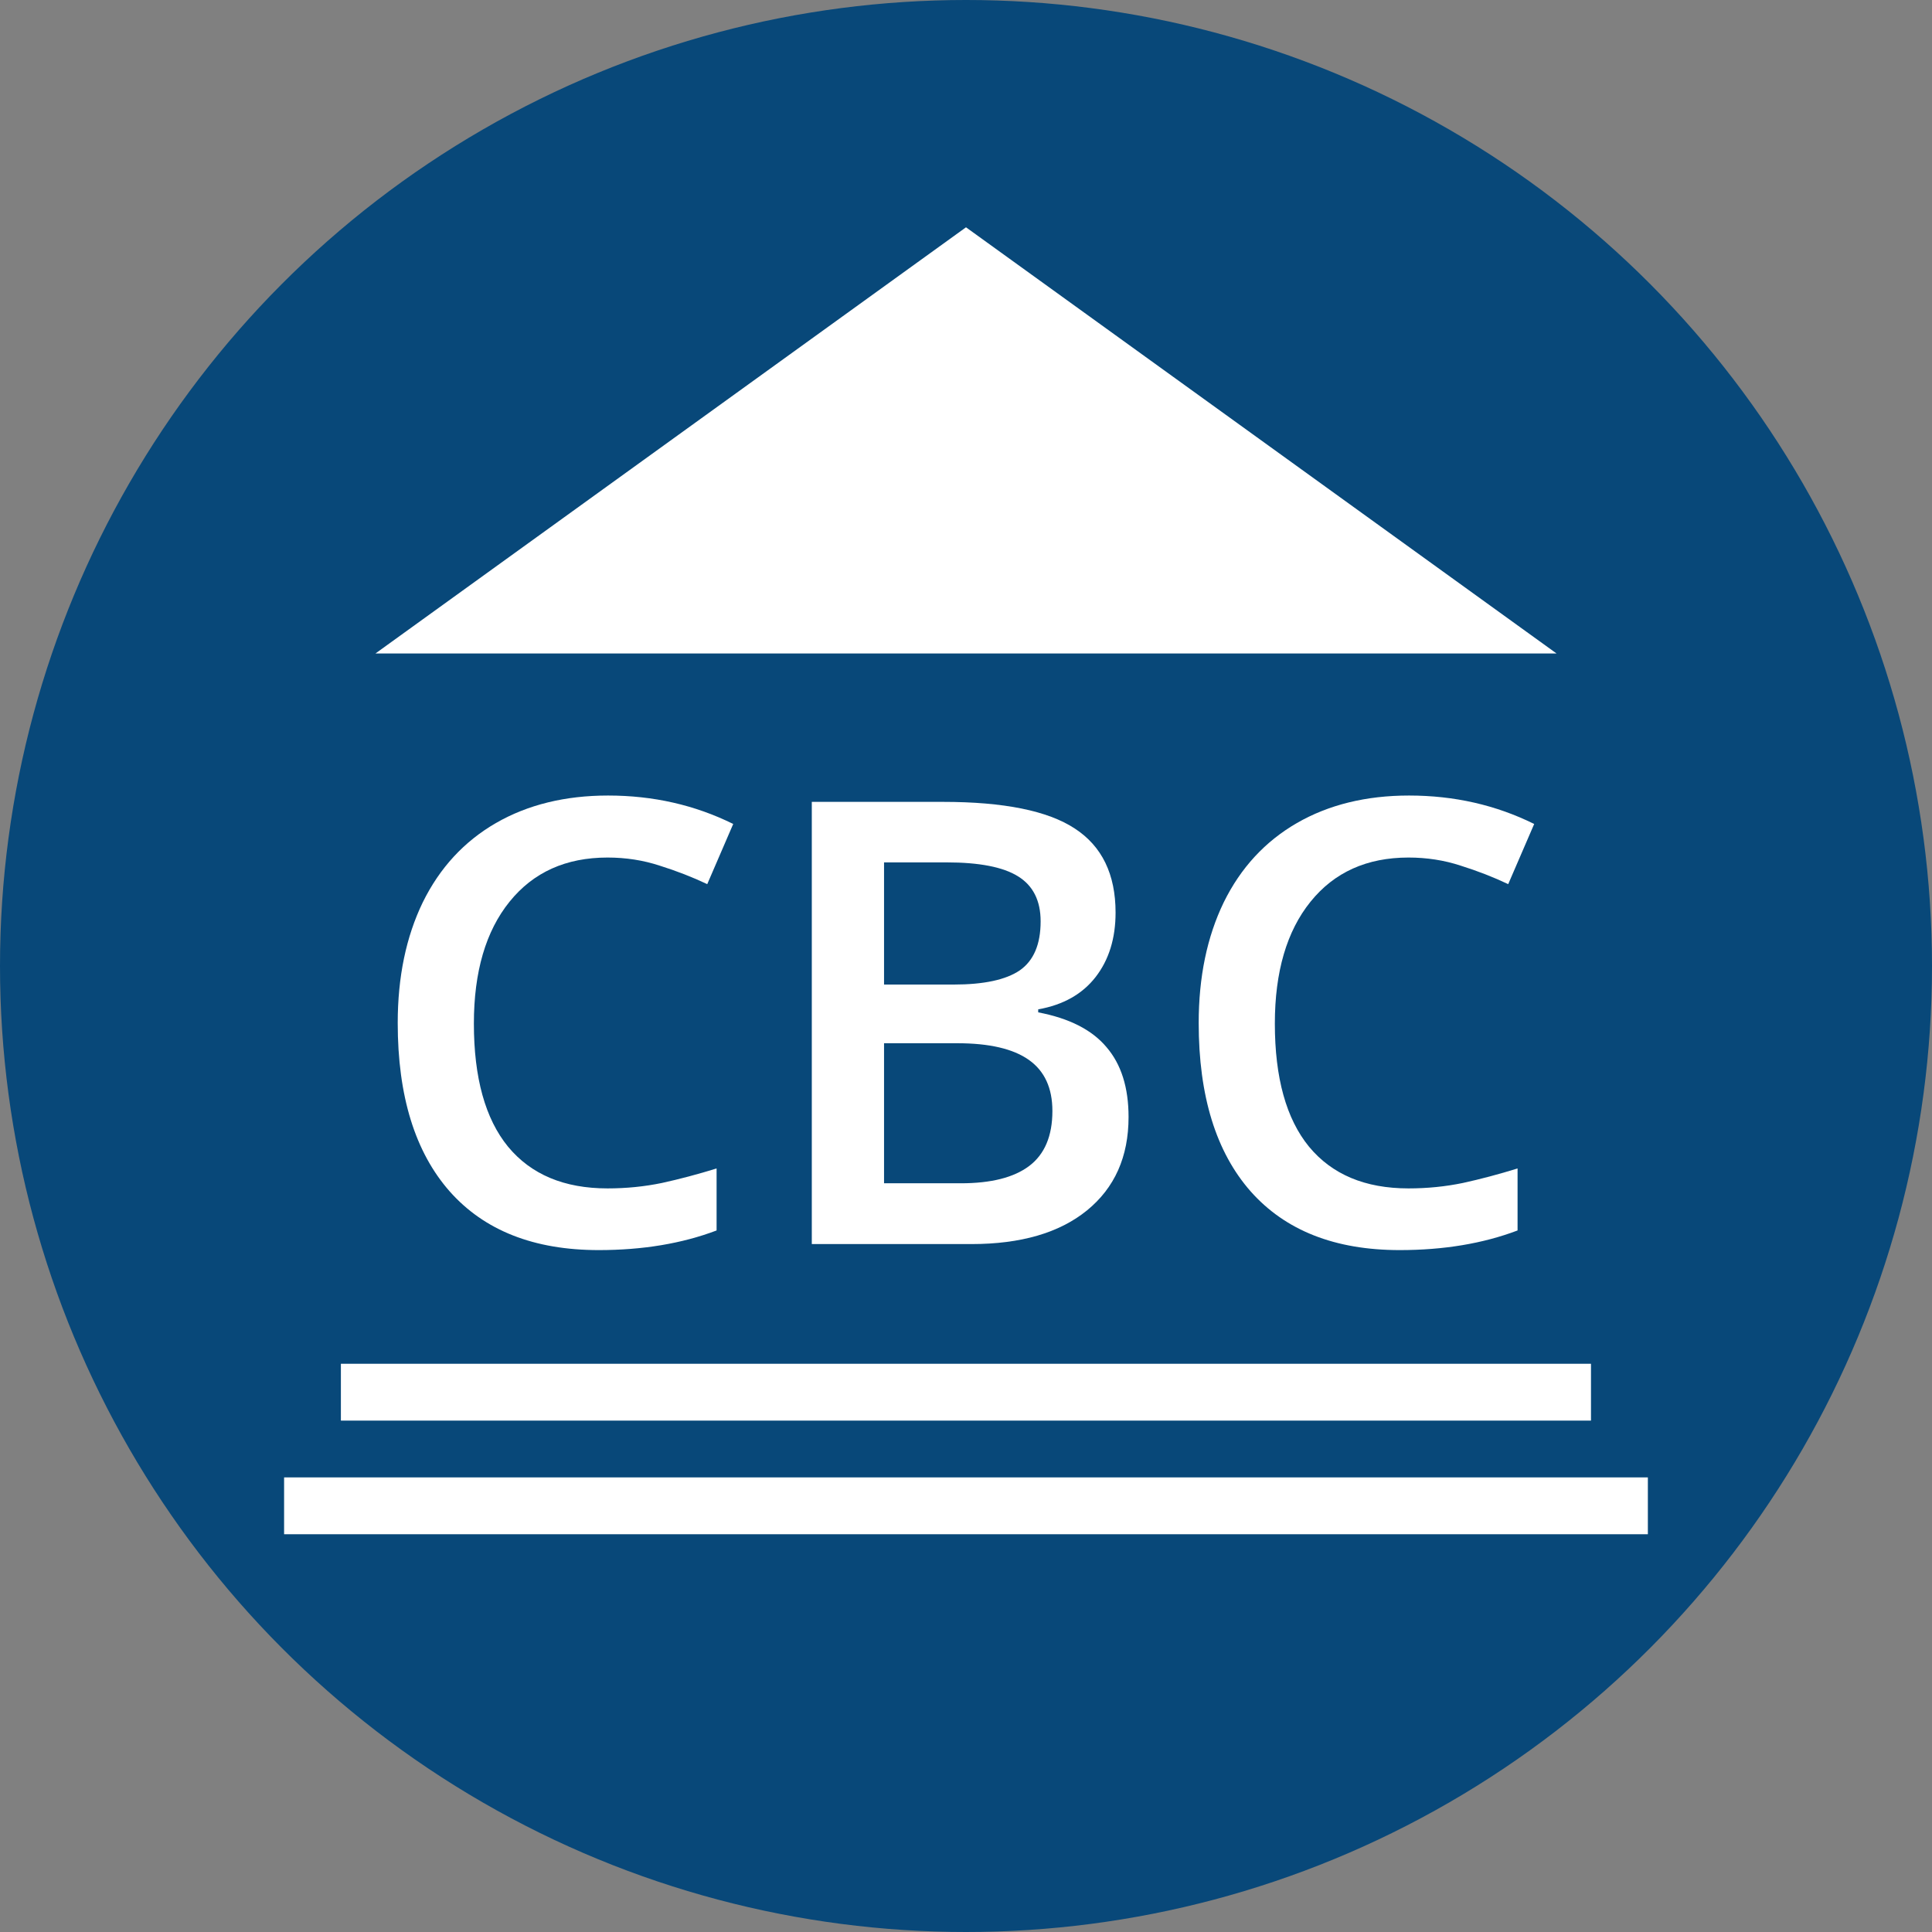<svg width="43" height="43" viewBox="0 0 43 43" fill="none" xmlns="http://www.w3.org/2000/svg">
<rect x="0" y="0" width="43" height="43" fill="#808080" stroke="none"/>
<circle cx="21.5" cy="21.5" r="21.5" fill="#084879"/>
<path d="M13.521 19.086C12.597 19.086 11.87 19.413 11.341 20.069C10.812 20.724 10.547 21.628 10.547 22.782C10.547 23.989 10.801 24.902 11.307 25.521C11.819 26.14 12.556 26.45 13.521 26.45C13.938 26.45 14.341 26.41 14.732 26.329C15.122 26.244 15.528 26.136 15.949 26.006V27.386C15.178 27.678 14.303 27.823 13.326 27.823C11.886 27.823 10.78 27.388 10.009 26.517C9.238 25.642 8.852 24.393 8.852 22.768C8.852 21.745 9.038 20.849 9.41 20.082C9.787 19.315 10.33 18.727 11.038 18.318C11.747 17.91 12.579 17.706 13.534 17.706C14.539 17.706 15.467 17.917 16.319 18.339L15.741 19.678C15.409 19.521 15.057 19.384 14.684 19.267C14.317 19.146 13.929 19.086 13.521 19.086Z" fill="white"/>
<path d="M18.068 17.847H20.988C22.342 17.847 23.32 18.045 23.921 18.44C24.526 18.834 24.829 19.458 24.829 20.311C24.829 20.885 24.681 21.363 24.385 21.745C24.089 22.126 23.663 22.366 23.107 22.465V22.532C23.798 22.663 24.304 22.921 24.627 23.306C24.955 23.688 25.118 24.206 25.118 24.861C25.118 25.746 24.809 26.439 24.19 26.942C23.576 27.44 22.719 27.689 21.62 27.689H18.068V17.847ZM19.676 21.913H21.223C21.896 21.913 22.387 21.808 22.697 21.597C23.006 21.381 23.161 21.018 23.161 20.506C23.161 20.044 22.992 19.71 22.656 19.503C22.324 19.297 21.795 19.194 21.069 19.194H19.676V21.913ZM19.676 23.219V26.336H21.385C22.058 26.336 22.564 26.208 22.905 25.952C23.25 25.692 23.423 25.283 23.423 24.727C23.423 24.215 23.248 23.836 22.898 23.589C22.549 23.342 22.017 23.219 21.304 23.219H19.676Z" fill="white"/>
<path d="M31.348 19.086C30.424 19.086 29.697 19.413 29.168 20.069C28.639 20.724 28.374 21.628 28.374 22.782C28.374 23.989 28.628 24.902 29.134 25.521C29.646 26.14 30.383 26.45 31.348 26.45C31.765 26.45 32.168 26.41 32.559 26.329C32.949 26.244 33.355 26.136 33.776 26.006V27.386C33.005 27.678 32.13 27.823 31.153 27.823C29.713 27.823 28.608 27.388 27.836 26.517C27.065 25.642 26.679 24.393 26.679 22.768C26.679 21.745 26.865 20.849 27.237 20.082C27.614 19.315 28.157 18.727 28.865 18.318C29.574 17.91 30.406 17.706 31.361 17.706C32.366 17.706 33.294 17.917 34.146 18.339L33.568 19.678C33.236 19.521 32.884 19.384 32.511 19.267C32.144 19.146 31.756 19.086 31.348 19.086Z" fill="white"/>
<path d="M21.5 5.059L34.643 14.544H8.357L21.5 5.059Z" fill="white"/>
<rect x="7.587" y="30.353" width="27.823" height="1.265" fill="white"/>
<rect x="6.323" y="32.882" width="30.353" height="1.265" fill="white"/>
</svg>
